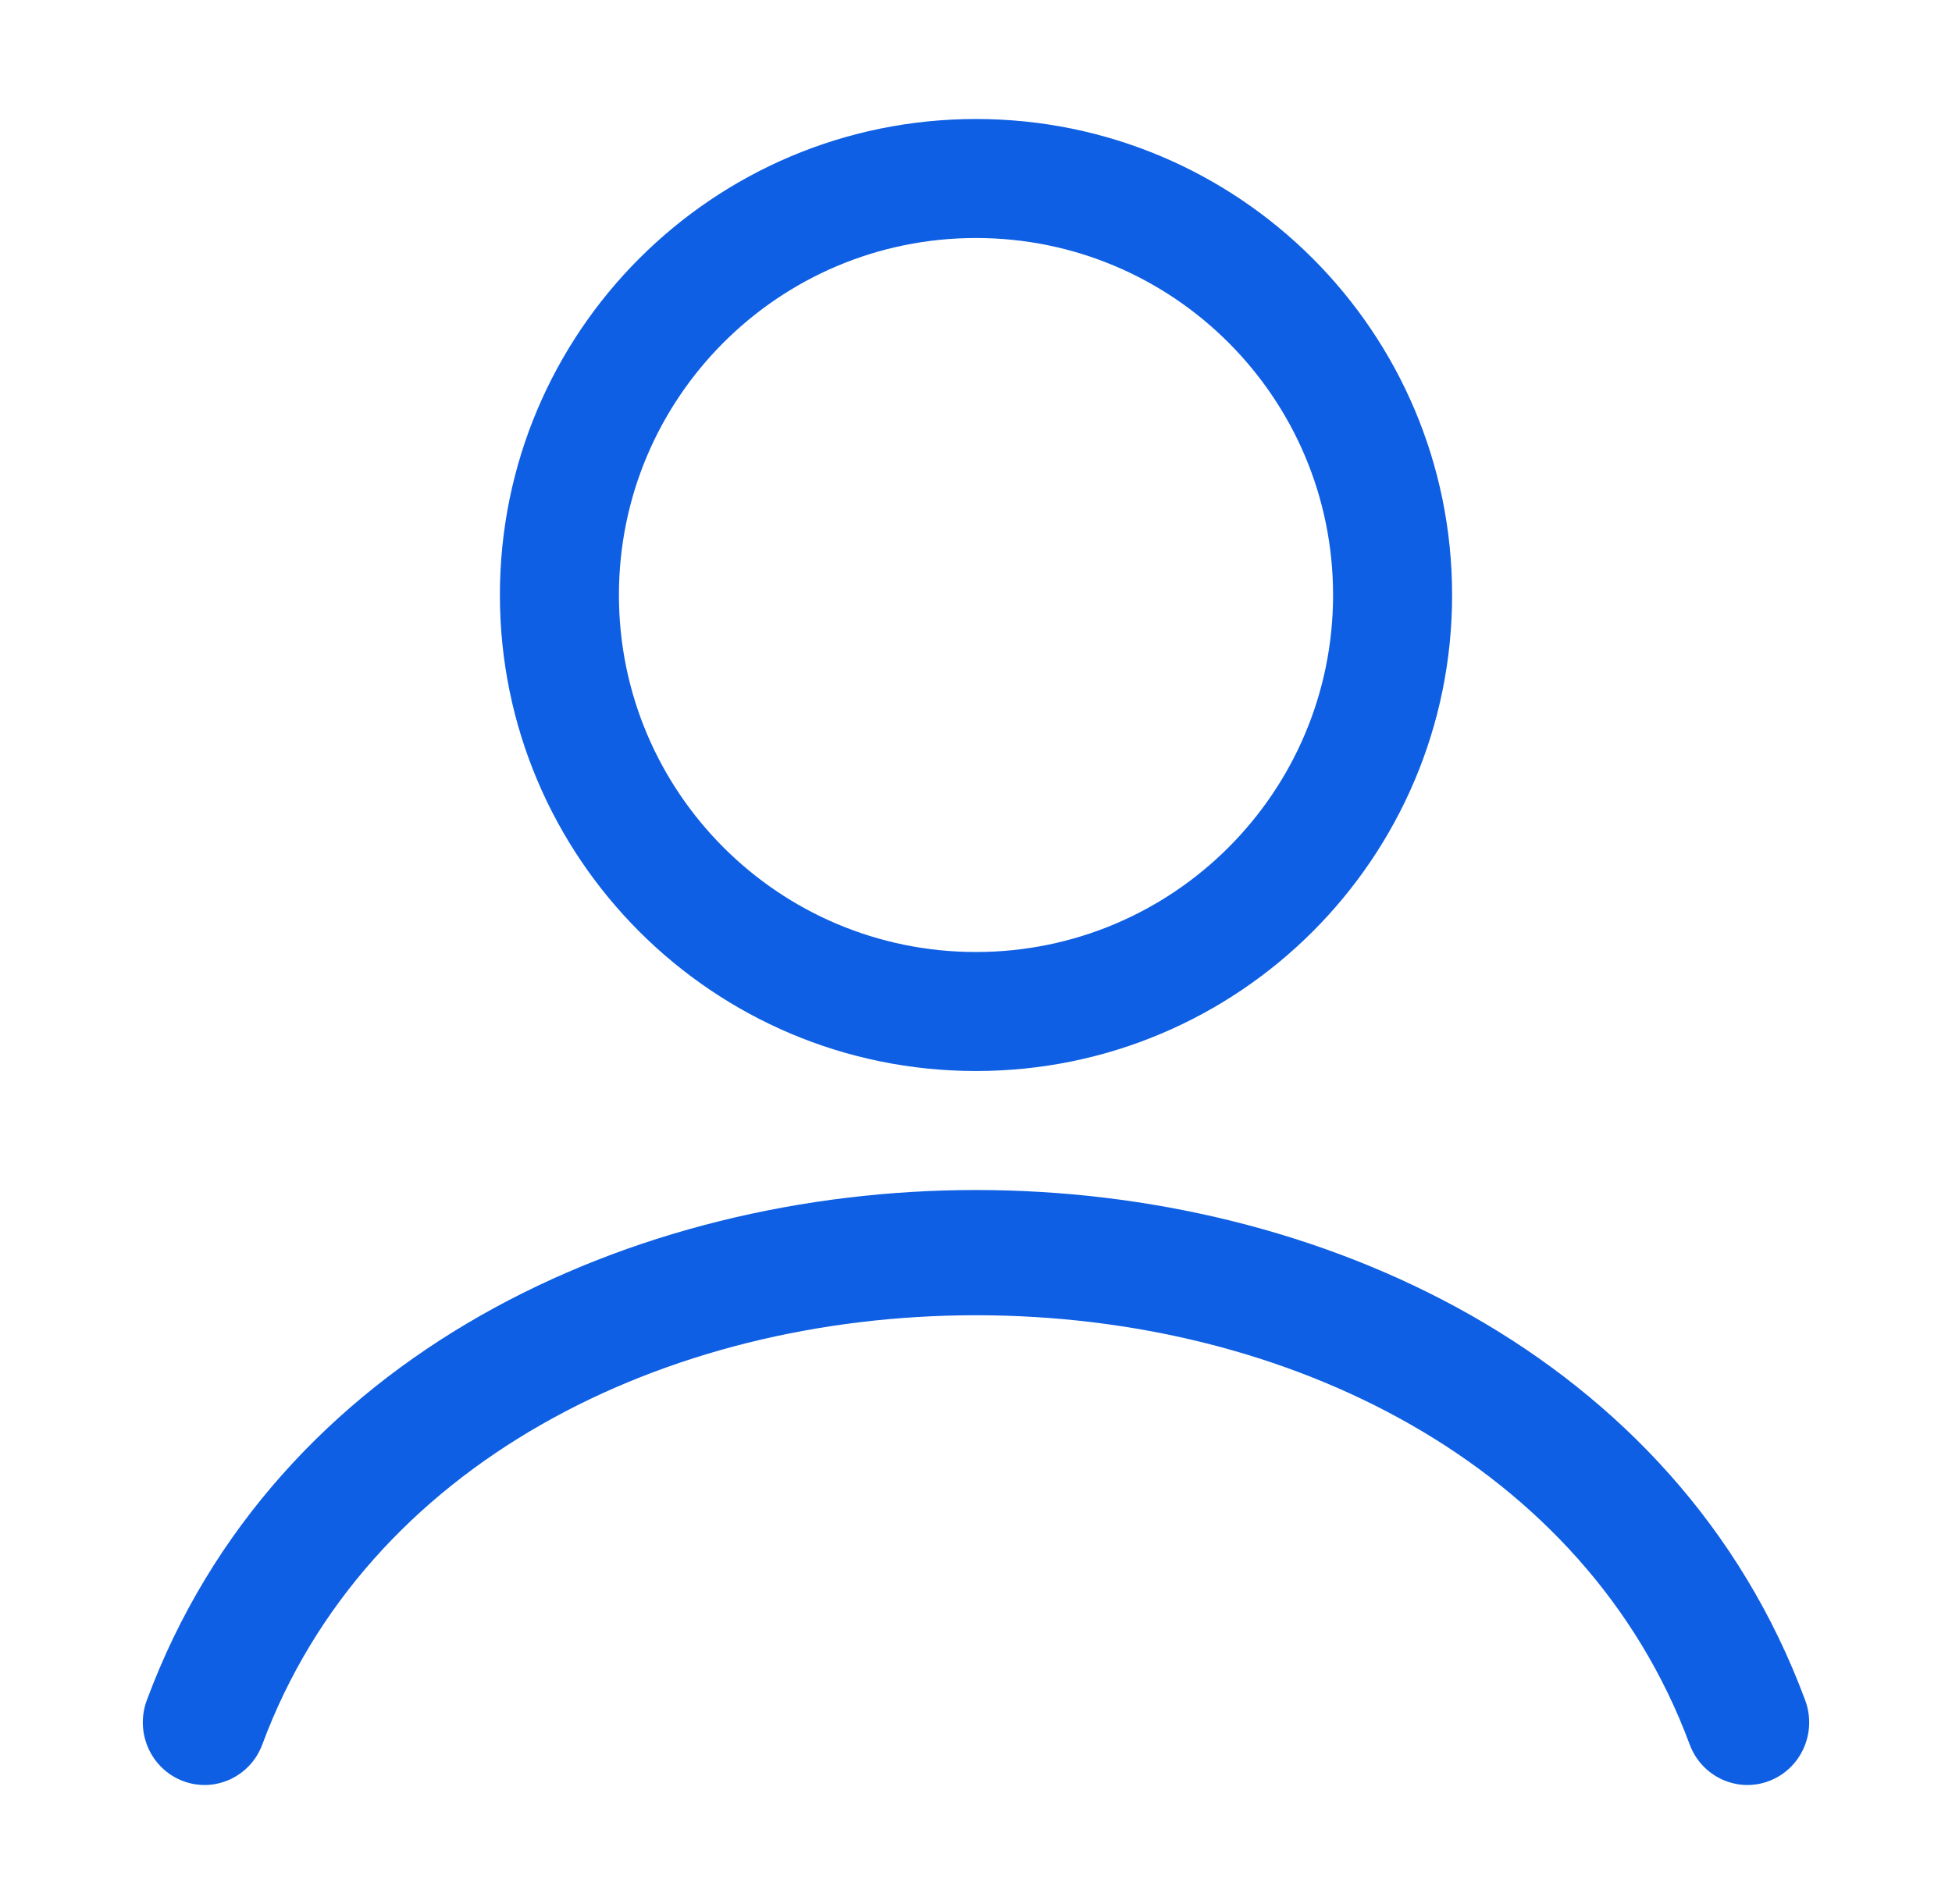 <svg xmlns="http://www.w3.org/2000/svg" width="41" height="40" viewBox="0 0 41 40" fill="none">
  <path fill-rule="evenodd" clip-rule="evenodd" d="M30.5 12.5C30.5 18.023 26.023 22.5 20.5 22.5C14.977 22.5 10.5 18.023 10.5 12.5C10.5 6.977 14.977 2.5 20.5 2.5C26.023 2.5 30.5 6.977 30.5 12.5ZM28 12.5C28 16.642 24.642 20 20.5 20C16.358 20 13 16.642 13 12.5C13 8.358 16.358 5 20.5 5C24.642 5 28 8.358 28 12.5Z" fill="#0E5FE3"/>
  <path d="M5.51 36.647C7.694 30.756 13.947 27.631 20.5 27.631C27.053 27.631 33.306 30.756 35.49 36.647C35.742 37.327 36.49 37.671 37.16 37.415C37.83 37.159 38.169 36.401 37.917 35.721C35.223 28.455 27.712 25 20.5 25C13.288 25 5.777 28.455 3.083 35.721C2.831 36.401 3.17 37.159 3.84 37.415C4.51 37.671 5.258 37.327 5.51 36.647Z" fill="#0E5FE3"/>
</svg>